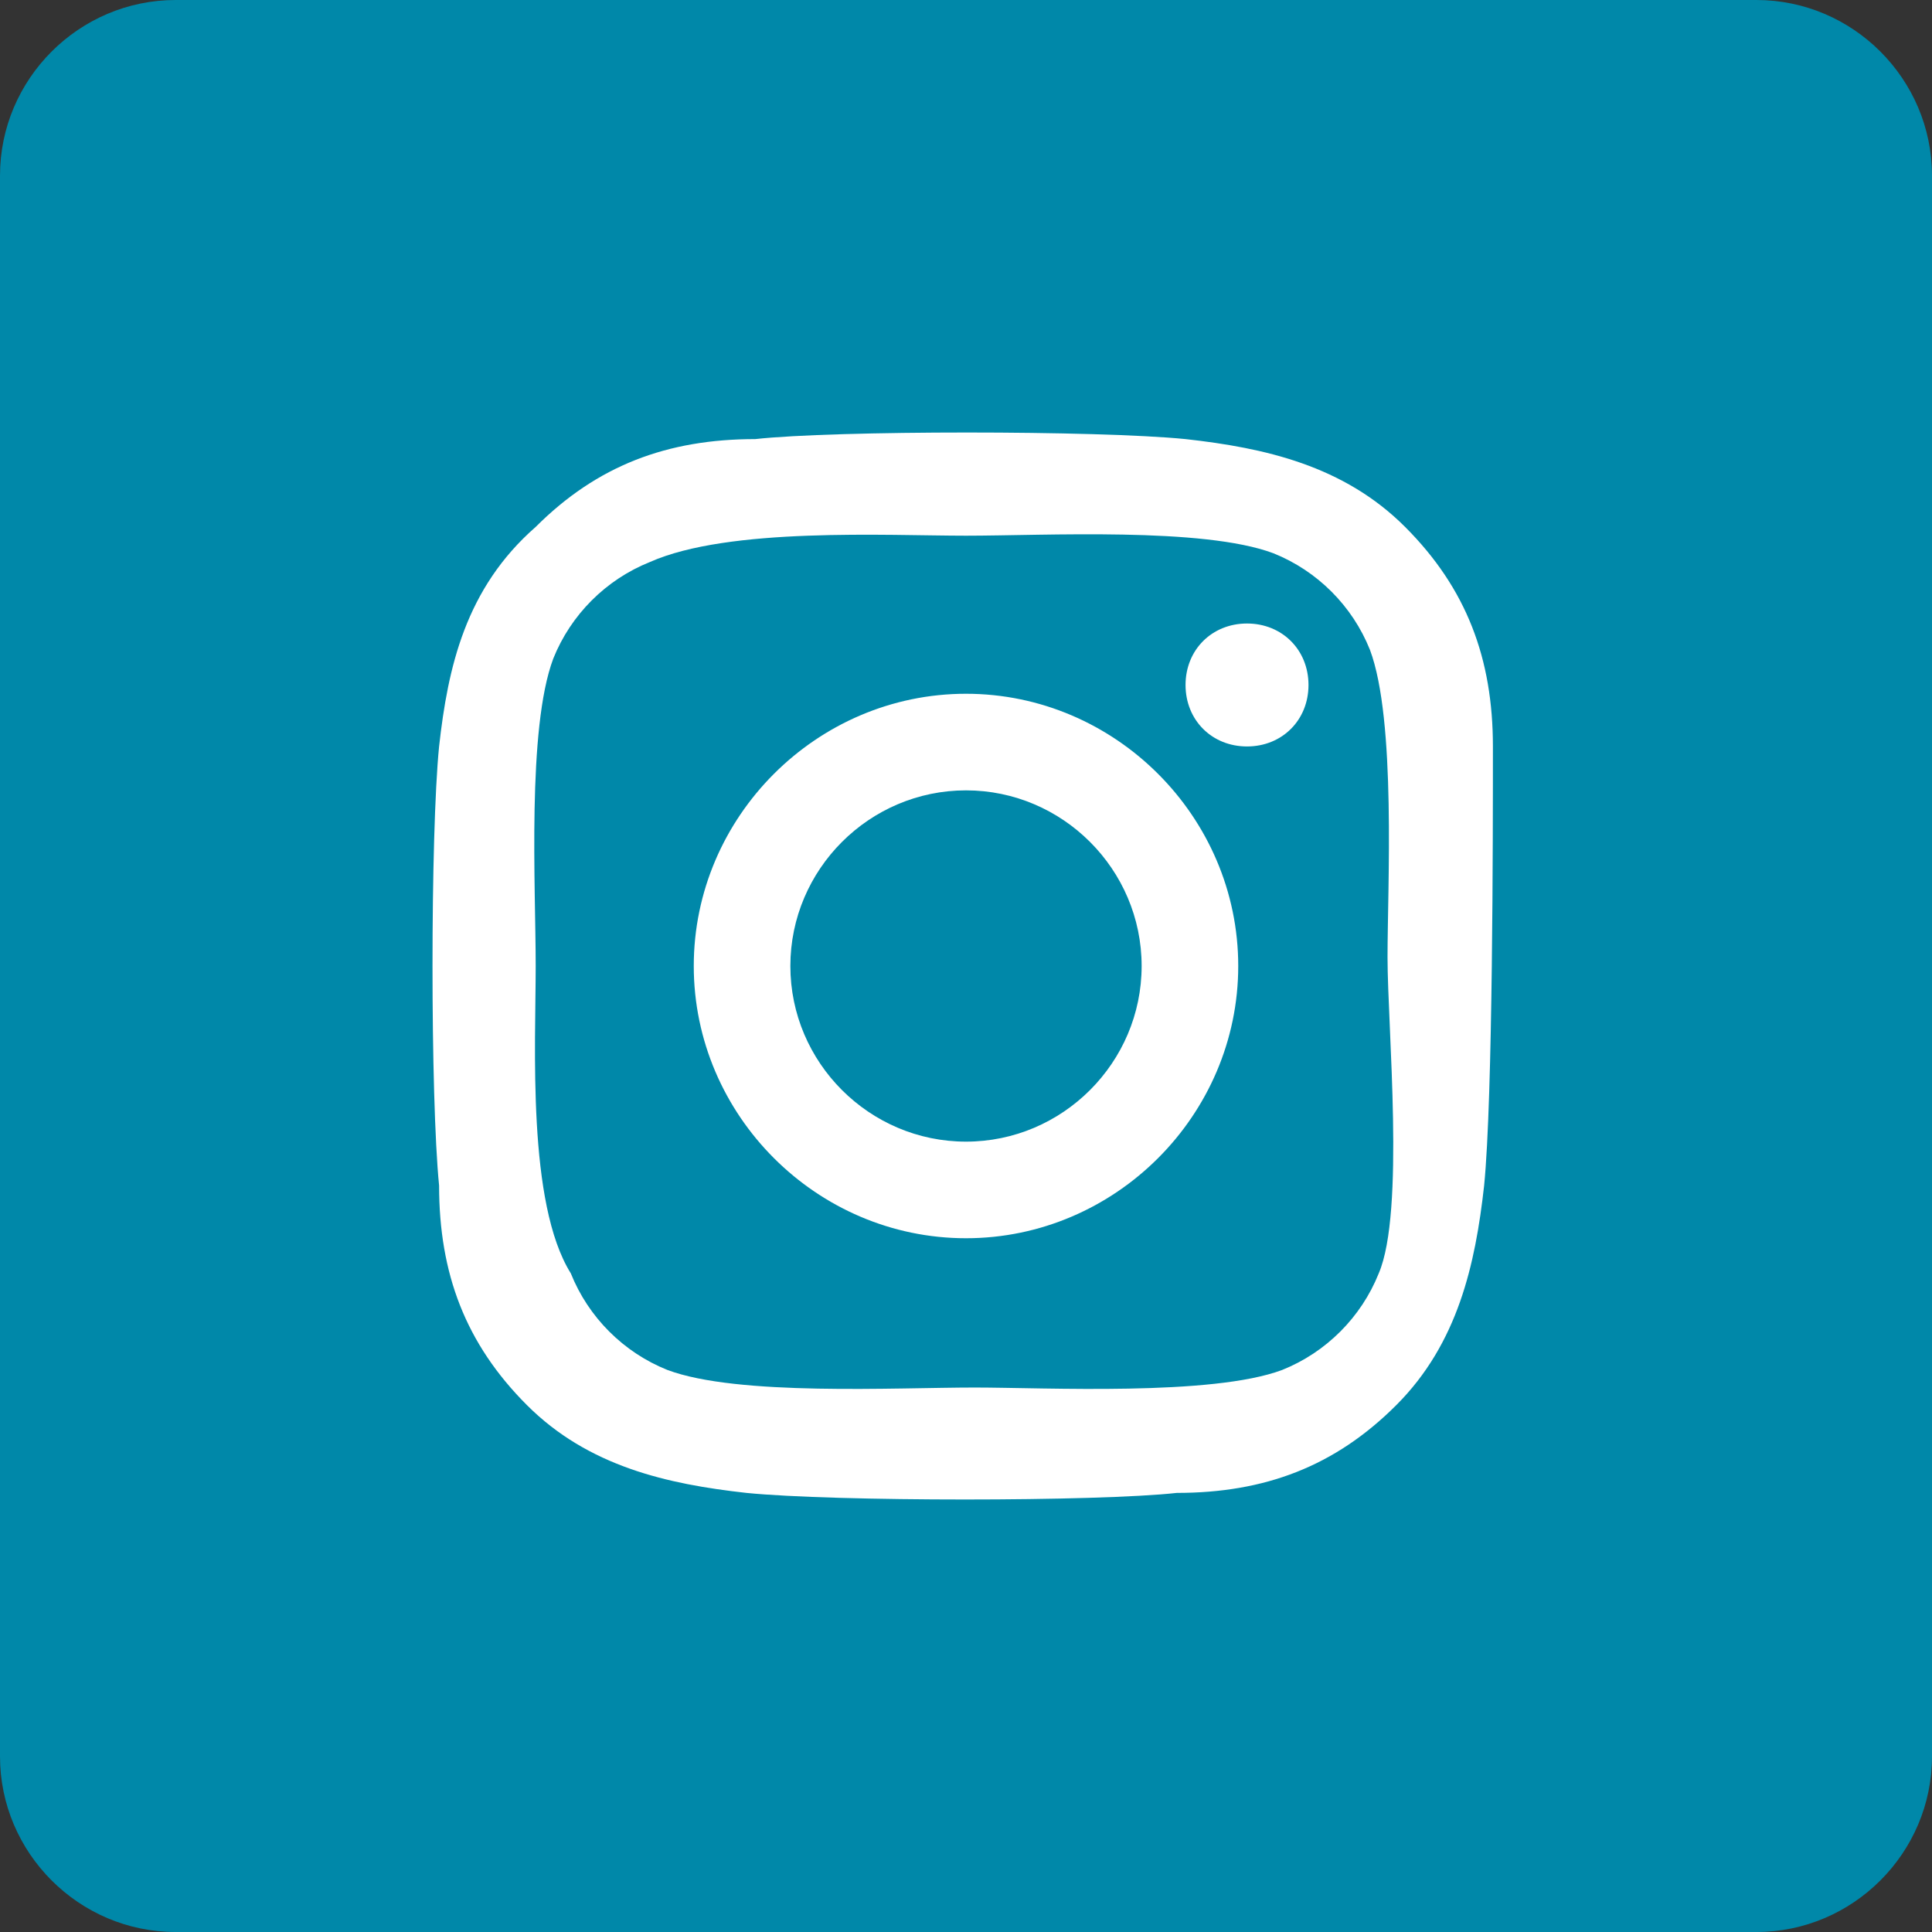 <?xml version="1.0" encoding="utf-8"?>
<!-- Generator: Adobe Illustrator 28.2.0, SVG Export Plug-In . SVG Version: 6.00 Build 0)  -->
<svg version="1.1" id="Layer_1" xmlns="http://www.w3.org/2000/svg" xmlns:xlink="http://www.w3.org/1999/xlink" x="0px" y="0px"
	 viewBox="0 0 22 22" style="enable-background:new 0 0 22 22;" xml:space="preserve">
<rect x="0" y="0" width="22" height="22" fill="#333333" stroke="none"/>
<style type="text/css">
	.st0{fill:#0088A9;}
	.st1{fill:#FFFFFF;}
</style>
<path class="st0" d="M2,0h18c1.1,0,2,0.9,2,2v18c0,1.1-0.9,2-2,2H2c-1.1,0-2-0.9-2-2V2C0,0.9,0.9,0,2,0z"/>
<path class="st1" d="M11,7.9c-1.7,0-3.1,1.4-3.1,3.1s1.4,3.1,3.1,3.1c1.7,0,3.1-1.4,3.1-3.1S12.7,7.9,11,7.9z M11,13
	c-1.1,0-2-0.9-2-2s0.9-2,2-2c1.1,0,2,0.9,2,2S12.1,13,11,13z M14.9,7.8c0,0.4-0.3,0.7-0.7,0.7c-0.4,0-0.7-0.3-0.7-0.7
	c0-0.4,0.3-0.7,0.7-0.7S14.9,7.4,14.9,7.8z M17,8.5c0-1-0.3-1.8-1-2.5c-0.7-0.7-1.6-0.9-2.5-1c-1-0.1-4-0.1-4.9,0
	c-1,0-1.8,0.3-2.5,1C5.3,6.7,5.1,7.6,5,8.5c-0.1,1-0.1,4,0,5c0,1,0.3,1.8,1,2.5c0.7,0.7,1.6,0.9,2.5,1c1,0.1,4,0.1,4.9,0
	c1,0,1.8-0.3,2.5-1c0.7-0.7,0.9-1.6,1-2.5C17,12.5,17,9.5,17,8.5z M15.7,14.5c-0.2,0.5-0.6,0.9-1.1,1.1c-0.8,0.3-2.7,0.2-3.5,0.2
	c-0.9,0-2.7,0.1-3.5-0.2c-0.5-0.2-0.9-0.6-1.1-1.1C6,13.7,6.1,11.9,6.1,11S6,8.3,6.3,7.5c0.2-0.5,0.6-0.9,1.1-1.1
	C8.3,6,10.1,6.1,11,6.1c0.9,0,2.7-0.1,3.5,0.2c0.5,0.2,0.9,0.6,1.1,1.1c0.3,0.8,0.2,2.7,0.2,3.5S16,13.8,15.7,14.5z"/>
</svg>
